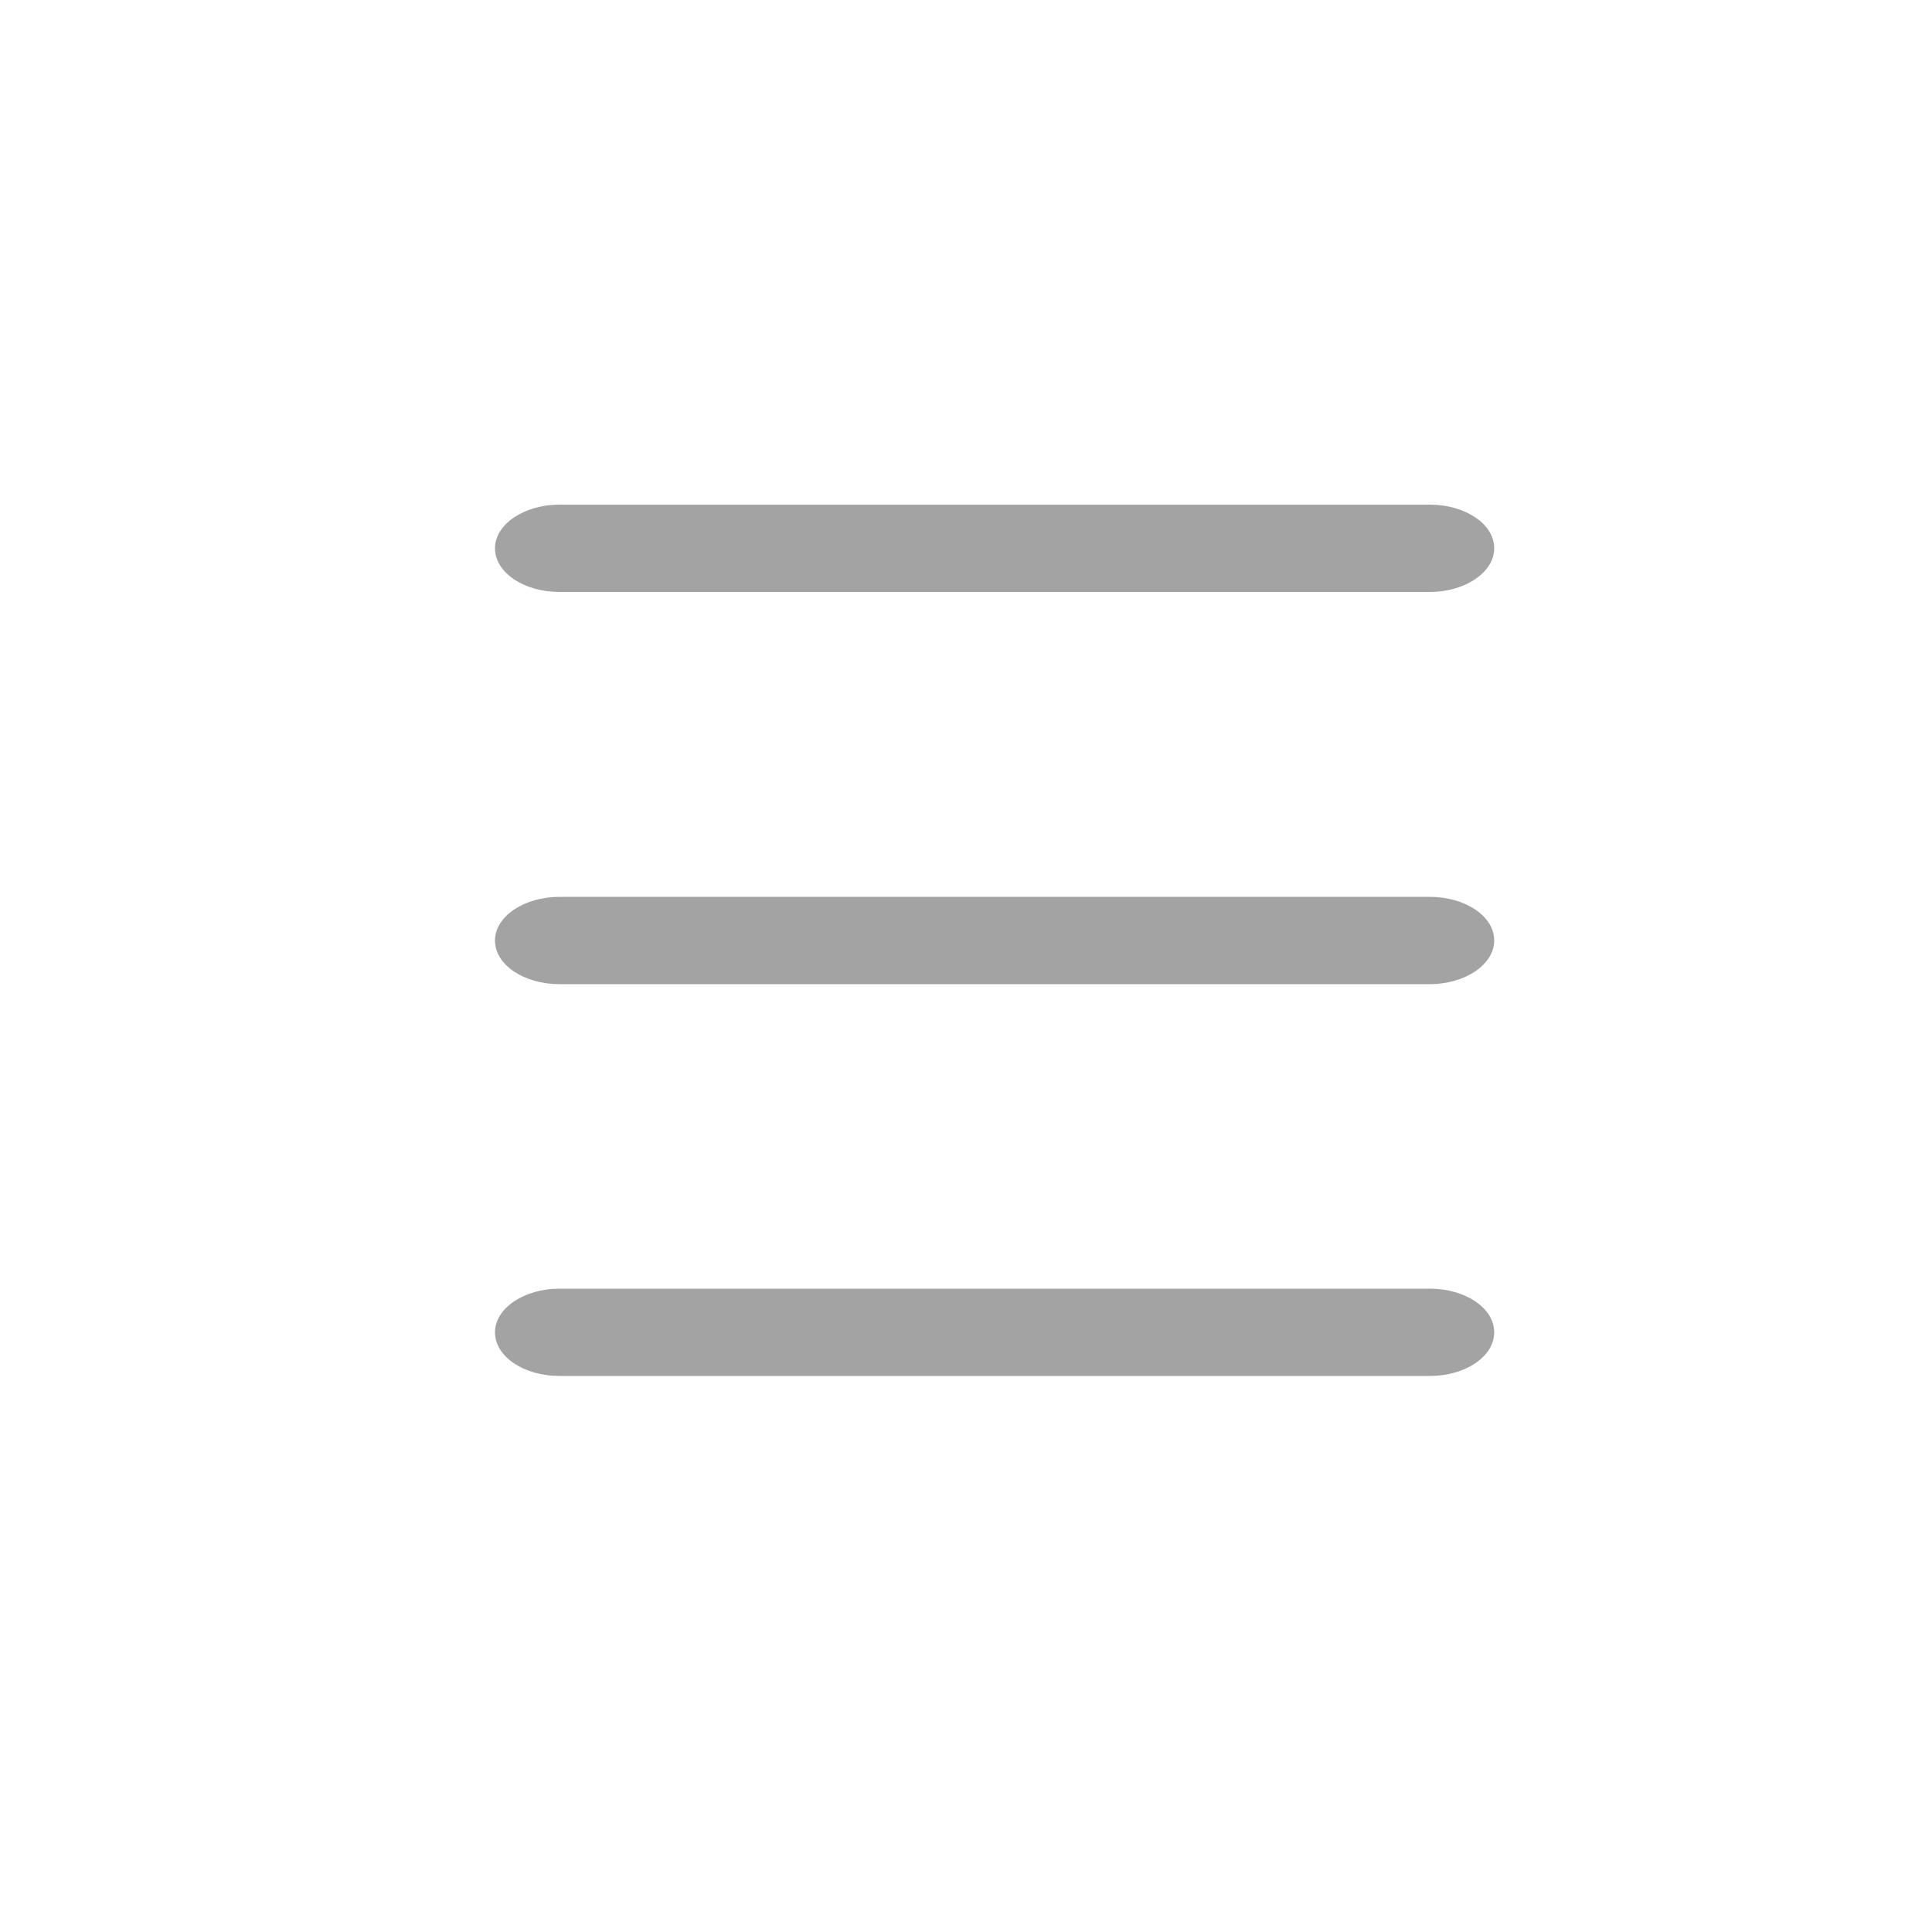 <?xml version="1.0" encoding="utf-8"?>
<!-- Generator: Adobe Illustrator 23.1.1, SVG Export Plug-In . SVG Version: 6.00 Build 0)  -->
<svg version="1.1" id="Ebene_1" xmlns="http://www.w3.org/2000/svg" xmlns:xlink="http://www.w3.org/1999/xlink" x="0px" y="0px"
	 viewBox="0 0 50 50" style="enable-background:new 0 0 50 50;" xml:space="preserve">
<style type="text/css">
	.st0{display:none;}
	.st1{display:inline;fill:#A3A3A3;}
	.st2{display:none;fill:#A3A3A3;}
	.st3{fill:#A3A3A3;}
</style>
<g class="st0">
	<path class="st1" d="M25.32,22.55c3.08,0,5.59-2.81,5.59-6.26c0-3.45-2.51-6.26-5.59-6.26c-3.08,0-5.59,2.81-5.59,6.26
		C19.73,19.74,22.24,22.55,25.32,22.55z M25.32,12.36c1.8,0,3.26,1.77,3.26,3.93c0,2.17-1.46,3.93-3.26,3.93
		c-1.8,0-3.26-1.76-3.26-3.93C22.06,14.12,23.52,12.36,25.32,12.36z"/>
	<path class="st1" d="M31.83,25.29c-4.26-1.52-8.96-1.53-13.23,0c-1.99,0.74-3.57,3.07-3.43,5.09l0.38,5.5
		c0.04,0.61,0.55,1.08,1.16,1.08h17.03c0.61,0,1.12-0.47,1.16-1.09l0.37-5.49C35.41,28.37,33.84,26.03,31.83,25.29z M32.65,34.64
		H17.79l-0.3-4.41c-0.06-0.9,0.78-2.33,1.9-2.75c3.75-1.34,7.91-1.34,11.64,0c1.14,0.42,1.97,1.84,1.91,2.75L32.65,34.64z"/>
</g>
<path class="st2" d="M37.6,17.23l-11.9-5.41c-0.31-0.14-0.66-0.14-0.96,0l-11.9,5.41c-0.42,0.19-0.68,0.6-0.68,1.06V29.1
	c0,0.46,0.27,0.87,0.68,1.06l11.9,5.41c0.15,0.07,0.32,0.1,0.48,0.1c0.16,0,0.33-0.04,0.48-0.1l11.9-5.41
	c0.41-0.19,0.68-0.6,0.68-1.06V18.29C38.28,17.83,38.01,17.42,37.6,17.23z M25.22,14.16l9.41,4.28l-4.01,1.82l-9.41-4.28
	L25.22,14.16z M25.22,22.71l-9.41-4.27l3.99-1.81l9.41,4.28L25.22,22.71z M14.48,20.39l9.64,4.38c-0.04,0.11-0.07,0.23-0.07,0.35
	v7.58l-9.57-4.35V20.39z M26.38,32.7v-7.58c0-0.13-0.03-0.24-0.07-0.35l9.64-4.38v7.97L26.38,32.7z"/>
<path class="st2" d="M38.66,32.73l-2.09-11.65c-0.34-1.84-1.92-3.28-3.59-3.28h-2.34v-2.81c0-3.05-2.48-5.53-5.53-5.53
	c-3.05,0-5.53,2.48-5.53,5.53v2.81h-2.14c-1.67,0-3.24,1.44-3.59,3.29l-2.09,11.63c-0.17,0.92,0.05,1.81,0.63,2.51
	c0.63,0.76,1.62,1.2,2.72,1.2H35.3c1.1,0,2.1-0.44,2.73-1.2C38.61,34.53,38.83,33.64,38.66,32.73z M21.92,14.99
	c0-1.77,1.44-3.2,3.2-3.2c1.77,0,3.2,1.44,3.2,3.2v2.81h-6.4V14.99z M36.24,33.74c-0.19,0.23-0.53,0.36-0.94,0.36H15.13
	c-0.4,0-0.75-0.13-0.93-0.36c-0.13-0.16-0.18-0.36-0.13-0.6l2.09-11.63c0.15-0.79,0.8-1.38,1.3-1.38h2.13v2.42
	c0,0.64,0.52,1.16,1.16,1.16c0.64,0,1.16-0.52,1.16-1.16v-2.42h6.4v2.42c0,0.64,0.52,1.16,1.16,1.16c0.64,0,1.16-0.52,1.16-1.16
	v-2.42h2.34c0.49,0,1.15,0.59,1.3,1.37l2.09,11.65C36.42,33.38,36.37,33.58,36.24,33.74z"/>
<g class="st0">
	<path class="st1" d="M36.76,32.48c-0.06-0.13-0.12-0.24-0.14-0.33c-0.03-0.21-0.09-1.32-0.15-2.38c-0.2-3.63-0.41-7.01-0.74-8.43
		c-0.48-2.04-4.17-4.44-6.29-5.67l2.77-3.12c0.3-0.34,0.38-0.83,0.19-1.25c-0.19-0.42-0.6-0.69-1.06-0.69c-0.11,0-0.11,0-0.31-0.15
		c-0.31-0.24-0.82-0.63-1.73-0.63c-0.9,0-1.42,0.4-1.73,0.63c-0.2,0.15-0.2,0.15-0.31,0.15c-0.11,0-0.11,0-0.31-0.15
		c-0.31-0.24-0.82-0.63-1.73-0.63c-0.91,0-1.42,0.4-1.73,0.64c-0.2,0.15-0.2,0.15-0.31,0.15c-0.11,0-0.11,0-0.31-0.15
		c-0.31-0.24-0.82-0.64-1.73-0.64c-0.9,0-1.42,0.4-1.73,0.64c-0.2,0.15-0.2,0.15-0.31,0.15c-0.46,0-0.87,0.27-1.06,0.69
		c-0.19,0.42-0.11,0.91,0.19,1.25l2.76,3.13c-2.12,1.23-5.81,3.63-6.29,5.67c-0.34,1.43-0.54,4.82-0.74,8.47
		c-0.06,1.05-0.12,2.14-0.14,2.32c-0.03,0.1-0.08,0.22-0.14,0.35c-0.32,0.71-1.28,2.88,1.26,4.15c1.28,0.64,5.07,1.59,10.28,1.59
		c4.72,0,9.14-1.02,10.28-1.59C38.03,35.36,37.08,33.19,36.76,32.48z M21.14,12.15c0.11,0,0.11,0,0.31,0.15
		c0.31,0.24,0.82,0.64,1.73,0.64c0.9,0,1.42-0.4,1.73-0.63c0.2-0.15,0.2-0.15,0.31-0.15c0.11,0,0.11,0,0.3,0.15
		c0.31,0.24,0.83,0.64,1.73,0.64c0.91,0,1.42-0.4,1.73-0.63c0.2-0.15,0.2-0.15,0.31-0.15c0.06,0,0.09,0,0.13,0.02l-2.26,2.55h-3.91
		l-2.25-2.55C21.05,12.15,21.08,12.15,21.14,12.15z M34.46,34.55c-0.65,0.32-4.66,1.35-9.24,1.35c-5.43,0-8.67-1.06-9.24-1.35
		c-0.54-0.27-0.55-0.28-0.18-1.13c0.12-0.28,0.25-0.57,0.3-0.89c0.05-0.29,0.09-1.01,0.18-2.6c0.14-2.51,0.37-6.72,0.68-8.07
		c0.22-0.93,3.18-3.09,5.91-4.6h4.68c2.68,1.48,5.69,3.68,5.91,4.6c0.31,1.34,0.54,5.53,0.68,8.03c0.09,1.62,0.13,2.35,0.18,2.64
		c0.05,0.31,0.18,0.61,0.3,0.89C35.01,34.27,35,34.28,34.46,34.55z"/>
	<path class="st1" d="M28.92,28.61c-0.08-0.08-0.24-0.1-0.35,0c-0.59,0.47-1.3,0.8-2.14,0.8c-1.27,0-2.32-0.74-2.81-1.8h2.51
		c0.15,0,0.27-0.11,0.27-0.25v-0.2c0-0.14-0.11-0.26-0.27-0.26h-2.76c-0.06-0.24-0.07-0.47-0.07-0.71c0-0.08,0-0.15,0-0.24h3.39
		c0.15,0,0.26-0.11,0.26-0.25v-0.21c0-0.14-0.11-0.27-0.26-0.27h-3.25c0.38-1.31,1.52-2.29,2.97-2.29c0.78,0,1.55,0.28,2.14,0.81
		c0.11,0.11,0.28,0.11,0.38,0l0.84-0.87c0.11-0.11,0.11-0.28-0.01-0.39c-0.95-0.85-1.97-1.3-3.38-1.3c-2.44,0-4.48,1.73-4.94,4.03
		h-0.6c-0.14,0-0.25,0.13-0.25,0.27v0.18c0,0.14,0.11,0.27,0.25,0.27h0.52c-0.01,0.1-0.01,0.2-0.01,0.29c0,0.24,0.01,0.45,0.04,0.67
		h-0.54c-0.14,0-0.25,0.13-0.25,0.26v0.18c0,0.14,0.11,0.26,0.25,0.26h0.7c0.6,2.11,2.54,3.63,4.84,3.63c1.24,0,2.44-0.43,3.39-1.35
		c0.1-0.1,0.13-0.28,0.01-0.38L28.92,28.61z"/>
</g>
<g class="st0">
	<path class="st1" d="M20.91,23.95h-0.79c-0.08,0-0.18,0.11-0.29,0.35c-0.12,0.23-0.18,0.43-0.18,0.58c0,0.16,0.06,0.24,0.16,0.24
		h1.16c0.17,1.73,0.69,3.01,1.57,3.87c0.87,0.85,1.89,1.28,3.06,1.28c1.25,0,2.31-0.38,3.19-1.14c0.88-0.76,1.32-1.59,1.32-2.48
		c0-0.38-0.1-0.67-0.3-0.89c-0.21-0.21-0.5-0.31-0.86-0.31c-0.18,0-0.35,0.06-0.51,0.19c-0.16,0.12-0.35,0.44-0.57,0.95
		c-0.34,0.79-0.7,1.29-1.06,1.5c-0.37,0.21-0.78,0.32-1.22,0.32c-1.19,0-1.89-1.09-2.1-3.28h2.68c0.08,0,0.18-0.11,0.3-0.33
		c0.11-0.22,0.17-0.42,0.17-0.6c0-0.15-0.06-0.23-0.18-0.23h-3.02c-0.01-0.12-0.02-0.32-0.02-0.6l0.02-0.89h2.74
		c0.08,0,0.18-0.11,0.3-0.34c0.11-0.22,0.17-0.42,0.17-0.59c0-0.16-0.06-0.24-0.18-0.24h-2.95c0.1-1,0.34-1.74,0.7-2.2
		c0.36-0.47,0.88-0.7,1.55-0.7c0.59,0,1,0.11,1.24,0.34c0.25,0.23,0.46,0.56,0.63,0.99c0.14,0.33,0.28,0.58,0.43,0.73
		c0.15,0.16,0.37,0.24,0.68,0.24c0.28,0,0.51-0.11,0.71-0.31c0.19-0.21,0.29-0.46,0.29-0.76c0-0.88-0.42-1.61-1.25-2.2
		c-0.83-0.59-1.82-0.89-2.96-0.89c-2.6,0-4.1,1.59-4.5,4.77h-0.92c-0.08,0-0.18,0.11-0.29,0.34c-0.12,0.24-0.18,0.43-0.18,0.59
		c0,0.15,0.06,0.23,0.16,0.23h1.13c-0.02,0.5-0.04,0.89-0.04,1.16V23.95z"/>
	<path class="st1" d="M35.7,29.02c-0.54-0.34-1.26-0.19-1.61,0.36c-2.02,3.18-5.47,5.07-9.23,5.07c-2.92,0-5.67-1.14-7.73-3.2
		c-1.88-1.88-2.98-4.33-3.16-6.96l2.01,1.8c0.22,0.2,0.5,0.3,0.78,0.3c0.32,0,0.64-0.13,0.87-0.39c0.43-0.48,0.39-1.21-0.09-1.64
		l-3.8-3.41c-0.44-0.4-1.11-0.4-1.56,0l-3.8,3.41c-0.48,0.43-0.52,1.17-0.09,1.64c0.43,0.48,1.17,0.52,1.64,0.09l1.73-1.55
		c0.24,3.16,1.57,6.09,3.83,8.35c2.51,2.5,5.83,3.88,9.38,3.88c4.56,0,8.75-2.3,11.2-6.15C36.4,30.08,36.24,29.36,35.7,29.02z"/>
	<path class="st1" d="M41.5,20.79c-0.43-0.48-1.17-0.52-1.64-0.09l-1.84,1.65c-0.48-6.88-6.21-12.34-13.21-12.34
		c-4.56,0-8.75,2.3-11.2,6.15c-0.35,0.54-0.18,1.26,0.36,1.61c0.54,0.34,1.26,0.19,1.61-0.36c2.02-3.18,5.48-5.08,9.24-5.08
		c5.73,0,10.43,4.43,10.89,10.05L33.8,20.7c-0.48-0.43-1.21-0.39-1.64,0.09c-0.43,0.48-0.39,1.21,0.09,1.64l3.8,3.41
		c0.22,0.2,0.5,0.3,0.78,0.3c0.28,0,0.56-0.1,0.78-0.3l3.8-3.41C41.89,22.01,41.93,21.27,41.5,20.79z"/>
</g>
<path class="st2" d="M32.3,15.5c-0.5-1.58-1.18-3.27-2.1-5.15c-0.18-0.37-0.55-0.6-0.96-0.6h-8.68c-0.41,0-0.79,0.24-0.96,0.61
	c-0.92,1.92-1.61,3.63-2.1,5.16c-1.48,3.97-1.2,7.69,0.77,10.2c1.24,1.58,3.04,2.53,5.25,2.81v4.84h-2.32
	c-0.59,0-1.07,0.48-1.07,1.07c0,0.59,0.48,1.07,1.07,1.07h6.78c0.59,0,1.07-0.48,1.07-1.07c0-0.59-0.48-1.07-1.07-1.07h-2.32v-4.78
	c2.5-0.16,4.52-1.14,5.88-2.87C33.49,23.2,33.77,19.46,32.3,15.5z M21.23,11.88h7.33c0.73,1.55,1.28,2.95,1.71,4.31
	c0.44,1.19,0.7,2.35,0.78,3.42H18.73c0.08-1.07,0.34-2.22,0.78-3.41C19.93,14.88,20.5,13.46,21.23,11.88z M29.84,24.38
	c-1.07,1.37-2.78,2.09-4.95,2.09c-2.17,0-3.88-0.72-4.95-2.09c-0.77-0.98-1.18-2.25-1.24-3.7h12.37
	C31.02,22.13,30.61,23.4,29.84,24.38z"/>
<g class="st0">
	<path class="st1" d="M19.11,22.84c-0.54,0-0.99,0.44-0.99,0.99c0,0.54,0.44,0.99,0.99,0.99c0.54,0,0.99-0.44,0.99-0.99
		C20.1,23.28,19.66,22.84,19.11,22.84z"/>
	<path class="st1" d="M27.51,17.95c1.56,0,2.82-1.27,2.82-2.82c0-1.56-1.27-2.82-2.82-2.82c-1.56,0-2.82,1.27-2.82,2.82
		C24.69,16.68,25.95,17.95,27.51,17.95z M27.51,13.38c0.96,0,1.75,0.78,1.75,1.75c0,0.96-0.78,1.75-1.75,1.75
		c-0.96,0-1.75-0.78-1.75-1.75C25.76,14.16,26.55,13.38,27.51,13.38z"/>
	<path class="st1" d="M36.99,21.46c-0.31-0.32-0.8-0.4-1.2-0.2c-0.36,0.18-0.57,0.56-0.56,0.95c-0.72-1.3-1.82-2.45-3.18-3.37
		c0.83-1.01,1.34-2.31,1.34-3.73c0-3.24-2.63-5.87-5.87-5.87c-3.24,0-5.87,2.63-5.87,5.87c0,0.68,0.12,1.33,0.33,1.93
		c-0.38,0.08-0.76,0.17-1.12,0.28c-1-0.8-2.42-0.97-3.62-0.33c-0.33,0.18-0.54,0.53-0.54,0.91v1.65c-1.12,0.94-1.98,2.06-2.53,3.29
		c-1.28,0.05-2.31,1.11-2.31,2.41v1.61c0,1.3,1.03,2.35,2.31,2.41c0.55,1.23,1.41,2.35,2.53,3.29v2.14c0,1.33,1.08,2.41,2.41,2.41
		h1.61c1.14,0,2.09-0.79,2.34-1.85c1.35,0.18,2.72,0.15,4.06-0.07c0.23,1.09,1.2,1.91,2.36,1.91h1.61c1.33,0,2.41-1.08,2.41-2.41
		v-2.55c1.61-1.52,2.56-3.42,2.73-5.47c1.04-0.58,1.72-1.68,1.72-2.91C37.94,22.91,37.6,22.09,36.99,21.46z M27.51,11.41
		c2.05,0,3.72,1.67,3.72,3.72c0,2.05-1.67,3.72-3.72,3.72c-2.05,0-3.72-1.67-3.72-3.72C23.79,13.08,25.46,11.41,27.51,11.41z
		 M34.19,26.07c0,1.79-0.86,3.52-2.41,4.86c-0.22,0.19-0.36,0.48-0.36,0.78v3c0,0.2-0.16,0.36-0.36,0.36h-1.61
		c-0.2,0-0.36-0.16-0.36-0.36v-0.76c0-0.32-0.15-0.62-0.4-0.81c-0.25-0.19-0.58-0.26-0.89-0.18c-1.78,0.46-3.7,0.5-5.51,0.1
		c-0.3-0.06-0.62,0.01-0.86,0.2c-0.24,0.19-0.38,0.49-0.38,0.8v0.65c0,0.2-0.16,0.36-0.36,0.36h-1.61c-0.2,0-0.36-0.16-0.36-0.36
		v-2.63c0-0.32-0.15-0.62-0.41-0.82c-1.21-0.92-2.08-2.07-2.51-3.33c-0.14-0.42-0.53-0.7-0.97-0.7h-0.6c-0.2,0-0.36-0.16-0.36-0.36
		v-1.61c0-0.2,0.16-0.36,0.36-0.36h0.6c0.44,0,0.83-0.28,0.97-0.7c0.43-1.26,1.3-2.41,2.51-3.34c0.25-0.19,0.4-0.5,0.4-0.82v-1.39
		c0.37-0.03,0.78,0.16,1.04,0.49c0.28,0.34,0.74,0.48,1.15,0.32c0.54-0.2,1.11-0.33,1.7-0.44c-0.21,0.21-0.34,0.49-0.31,0.8
		c0.05,0.56,0.52,1,1.11,0.94c2.19-0.17,4.37,0.26,6.14,1.23c0.16,0.09,0.33,0.13,0.49,0.13c0.36,0,0.71-0.19,0.9-0.53
		c0.19-0.34,0.15-0.74-0.05-1.04c1.65,1.1,2.78,2.6,3.15,4.26c0.05,0.23,0.18,0.44,0.36,0.58C34.28,25.59,34.19,25.83,34.19,26.07z"
		/>
</g>
<g class="st0">
	<path class="st1" d="M33.28,37.23c-4.98,0-10.14-2.3-14.14-6.3l-0.08-0.09l0,0c-4.15-4.18-6.41-9.44-6.29-14.51l0.01-0.37
		l0.23-0.29c0.36-0.46,0.71-0.86,1.08-1.23c1.36-1.36,2.96-2.4,4.75-3.09c0.22-0.08,0.46-0.13,0.73-0.13c0.6,0,1.96,0.31,2.31,1.26
		c0.61,1.7,1.38,3.91,1.94,6.03c0.16,0.59,0,2.03-0.83,2.55l-1.98,1.25c0.02,0.02,0.01,0.32,0.27,0.68c0.77,1.05,1.66,2.09,2.64,3.1
		c0.99,0.98,2.03,1.86,3.07,2.62c0.2,0.15,0.43,0.24,0.62,0.24l0.68-0.96L28.93,27c0.55-0.85,1.92-0.87,2.07-0.87
		c0.16,0,0.3,0.01,0.43,0.04c2.61,0.58,4.16,1.08,6.15,1.98c0.89,0.4,1.44,2,1.05,3.01c-0.69,1.78-1.73,3.38-3.08,4.74
		c-0.38,0.38-0.8,0.75-1.24,1.09l-0.29,0.23L33.28,37.23L33.28,37.23z M15,16.77c0.02,4.32,2.11,8.97,5.64,12.5l0.11,0.11
		c3.54,3.54,8.1,5.59,12.48,5.61c0.26-0.22,0.51-0.44,0.74-0.68c1.13-1.13,2-2.47,2.58-3.97c-0.01-0.01-0.05-0.15-0.1-0.25
		c-1.73-0.77-3.15-1.22-5.5-1.74c-0.06,0.01-0.17,0.03-0.26,0.06l-1.13,1.77c-0.7,1.13-2.55,1.32-3.89,0.34
		c-1.13-0.82-2.25-1.78-3.34-2.84c-1.08-1.09-2.04-2.22-2.87-3.36c-0.55-0.75-0.77-1.64-0.61-2.45c0.12-0.62,0.47-1.13,0.97-1.45
		l1.77-1.12c0.03-0.1,0.05-0.24,0.05-0.31c-0.49-1.83-1.19-3.85-1.76-5.46c-0.1-0.03-0.22-0.06-0.3-0.06
		c-1.42,0.56-2.76,1.43-3.89,2.56C15.45,16.26,15.23,16.5,15,16.77L15,16.77z"/>
</g>
<g>
	<g>
		<path class="st3" d="M37,15.32H14.48c-0.92,0-1.67-0.5-1.67-1.13c0-0.62,0.75-1.13,1.67-1.13H37c0.92,0,1.67,0.5,1.67,1.13
			C38.67,14.81,37.92,15.32,37,15.32L37,15.32z"/>
	</g>
	<g>
		<path class="st3" d="M37,25.47H14.48c-0.92,0-1.67-0.5-1.67-1.13c0-0.62,0.75-1.13,1.67-1.13H37c0.92,0,1.67,0.5,1.67,1.13
			C38.67,24.96,37.92,25.47,37,25.47L37,25.47z"/>
	</g>
	<g>
		<path class="st3" d="M37,35.61H14.48c-0.92,0-1.67-0.5-1.67-1.13c0-0.62,0.75-1.13,1.67-1.13H37c0.92,0,1.67,0.5,1.67,1.13
			C38.67,35.11,37.92,35.61,37,35.61L37,35.61z"/>
	</g>
</g>
</svg>
